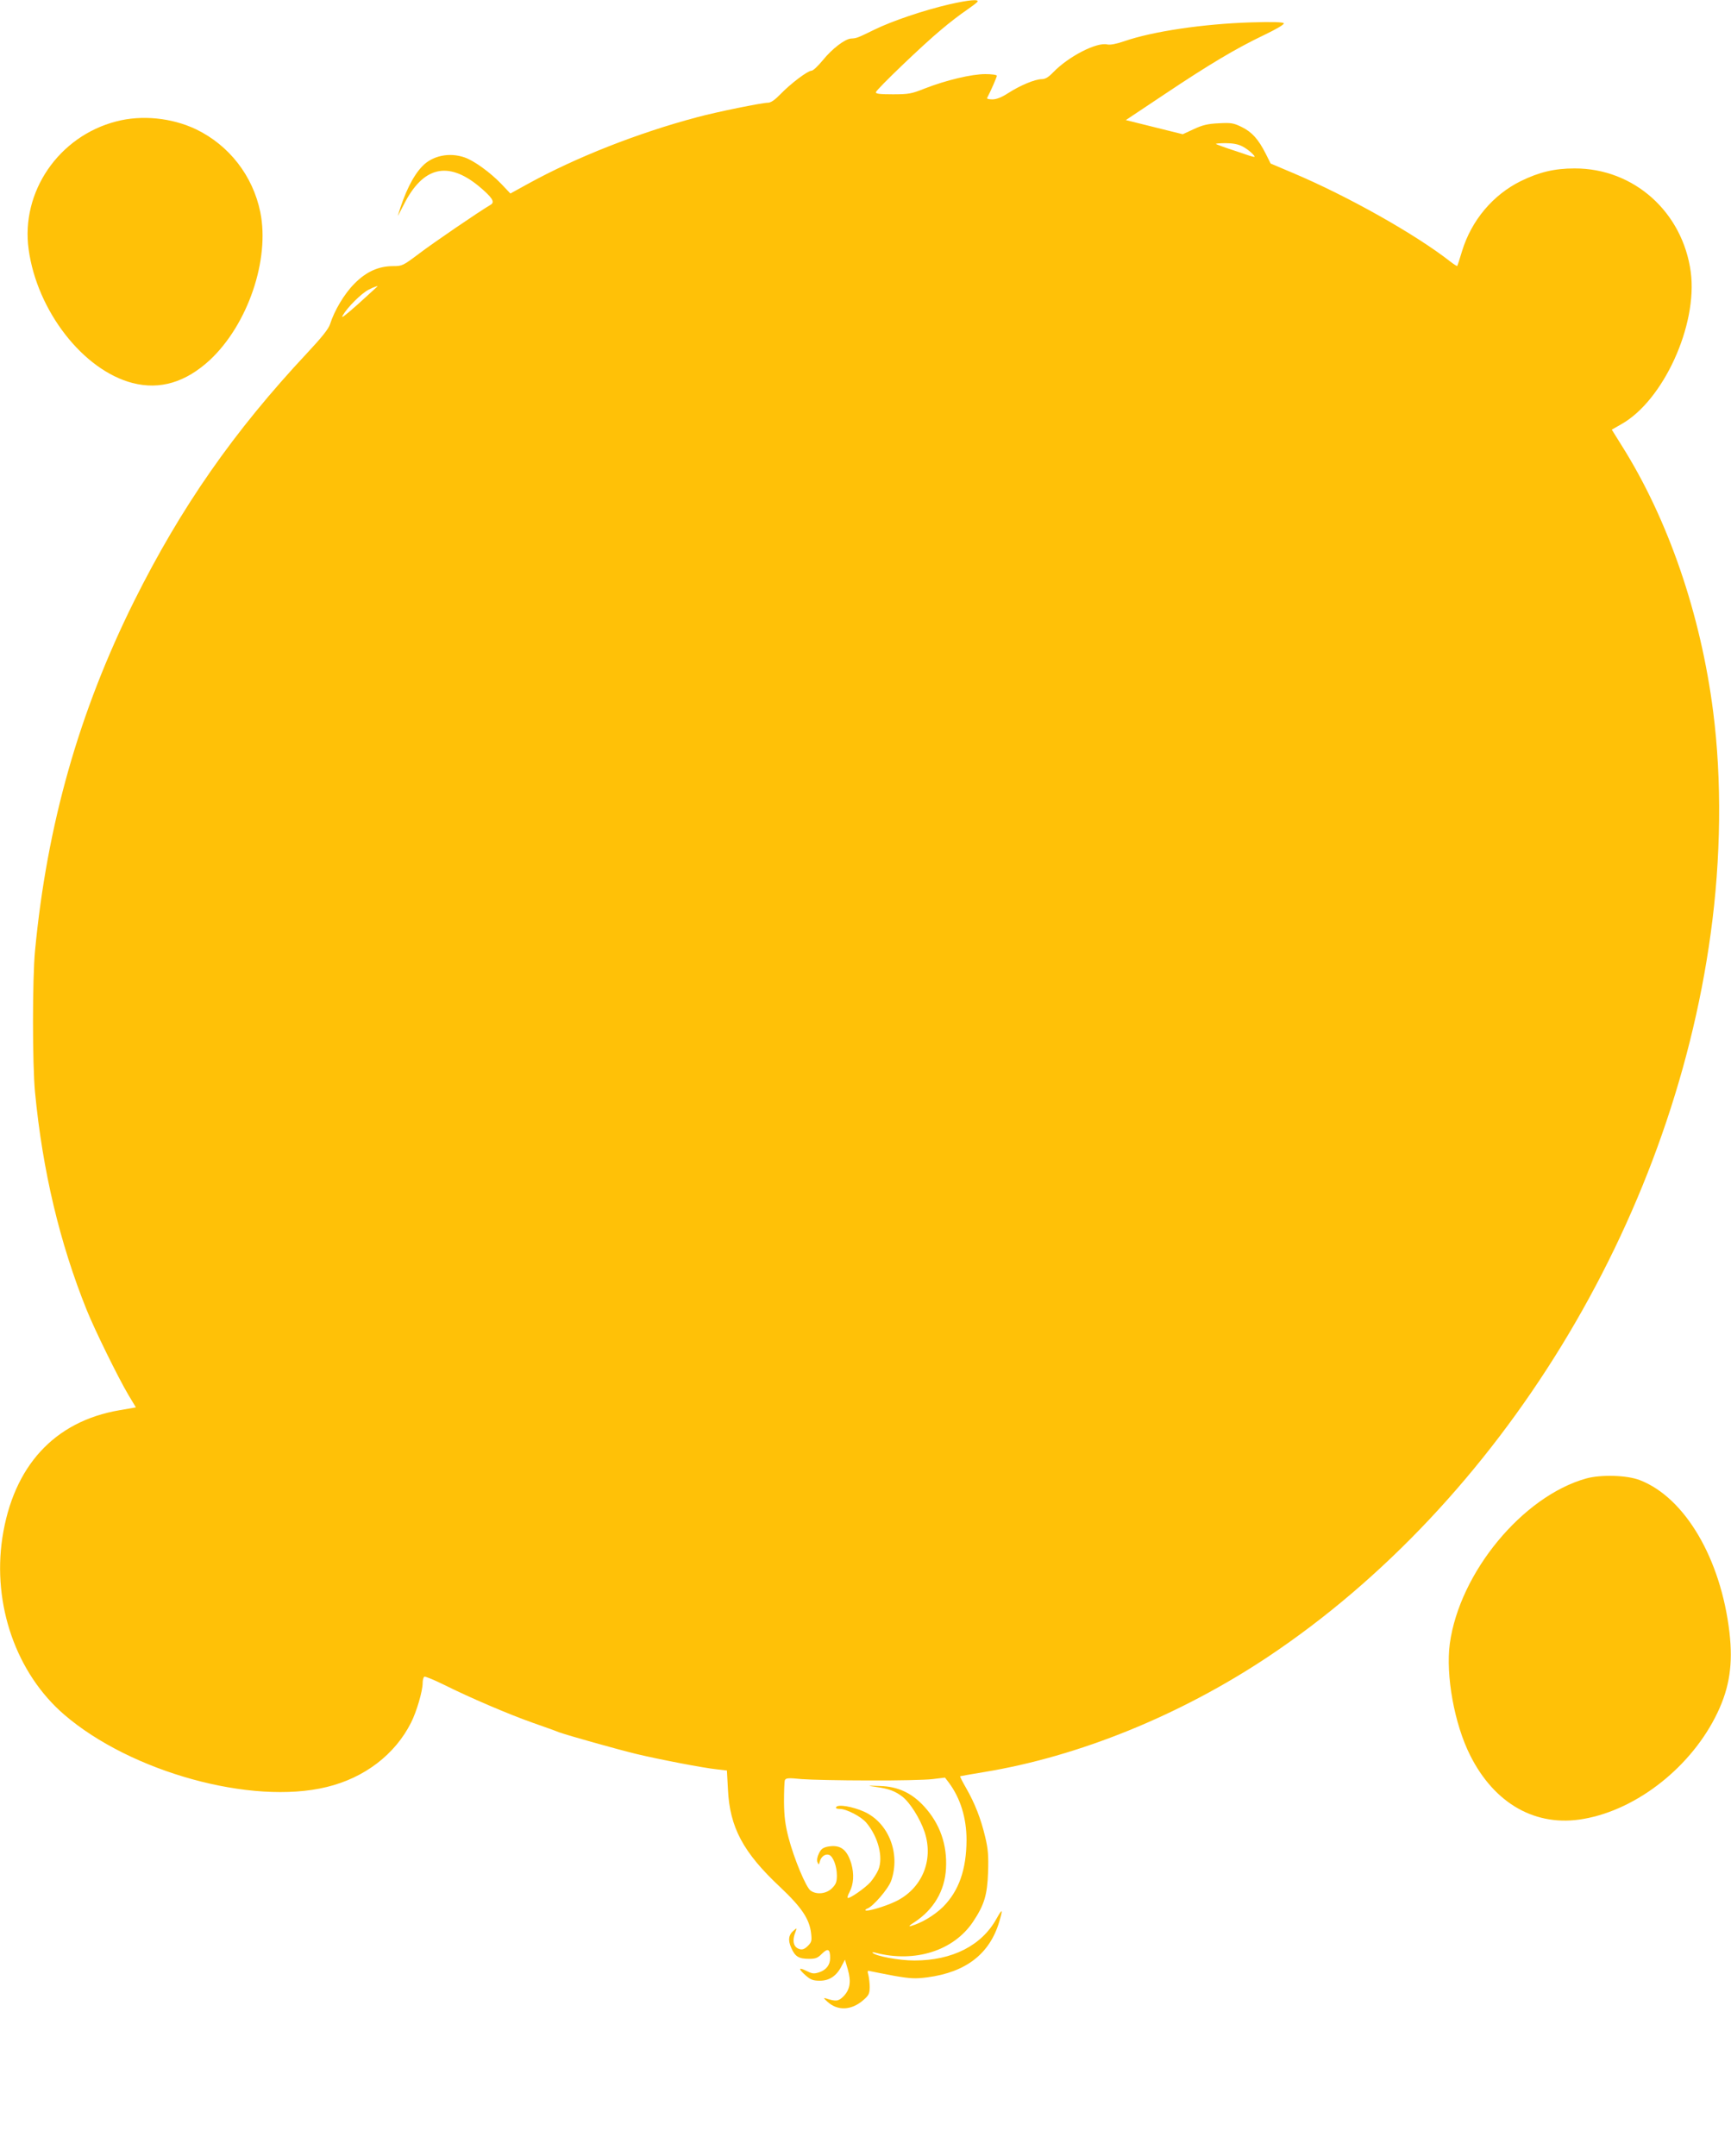 <?xml version="1.0" standalone="no"?>
<!DOCTYPE svg PUBLIC "-//W3C//DTD SVG 20010904//EN"
 "http://www.w3.org/TR/2001/REC-SVG-20010904/DTD/svg10.dtd">
<svg version="1.0" xmlns="http://www.w3.org/2000/svg"
 width="1028pt" height="1280pt" viewBox="0 0 1028 1280"
 preserveAspectRatio="xMidYMid meet">
<g transform="translate(0,1280) scale(0.1,-0.1)"
fill="#ffc107" stroke="none">
<path d="M5641 12775 c-155 -36 -342 -99 -450 -152 -100 -49 -103 -50 -137
-52 -36 -2 -114 -62 -167 -128 -28 -34 -58 -63 -68 -63 -22 0 -122 -75 -184
-139 -34 -35 -57 -51 -75 -51 -35 0 -306 -55 -420 -86 -351 -93 -718 -238
-1002 -394 l-107 -59 -53 56 c-65 68 -161 138 -218 158 -91 32 -192 11 -252
-52 -56 -58 -105 -158 -145 -293 -3 -8 13 21 35 65 113 225 261 261 445 110
79 -66 98 -94 72 -110 -73 -43 -345 -229 -425 -290 -96 -72 -101 -75 -154 -75
-88 0 -161 -33 -231 -104 -60 -60 -119 -159 -145 -241 -9 -28 -49 -78 -135
-170 -438 -468 -749 -914 -1029 -1475 -327 -658 -517 -1327 -588 -2075 -16
-168 -16 -673 0 -840 45 -468 147 -896 307 -1293 47 -117 187 -402 247 -503
l45 -75 -98 -17 c-386 -66 -630 -332 -695 -757 -60 -398 83 -805 367 -1050
396 -341 1113 -539 1559 -430 224 54 406 193 501 382 33 65 69 188 69 235 0
17 4 34 10 38 5 3 58 -19 117 -48 148 -74 383 -175 528 -226 66 -23 136 -48
155 -56 53 -19 341 -100 460 -129 134 -32 398 -83 477 -91 l60 -7 6 -112 c11
-226 90 -374 310 -580 128 -121 174 -189 184 -275 5 -44 3 -52 -20 -75 -17
-17 -32 -23 -46 -19 -40 10 -49 50 -25 108 7 18 6 19 -10 5 -33 -26 -38 -58
-17 -105 23 -52 44 -65 106 -65 39 0 52 5 77 31 35 34 48 27 48 -26 0 -41 -23
-71 -65 -85 -31 -10 -41 -9 -75 8 -49 24 -51 14 -5 -27 30 -26 44 -31 85 -31
56 0 99 29 129 89 l19 36 17 -58 c21 -73 13 -120 -26 -160 -30 -30 -45 -31
-104 -12 -16 5 -14 1 8 -19 61 -56 142 -53 213 8 34 29 38 39 39 77 0 24 -4
57 -8 73 -7 26 -6 28 15 22 13 -3 75 -15 138 -27 99 -17 127 -18 197 -9 229
30 370 139 427 329 23 78 20 83 -15 21 -88 -161 -263 -250 -489 -250 -90 0
-230 26 -248 46 -4 4 4 4 18 0 233 -61 463 12 578 183 68 102 85 159 90 296 3
98 0 137 -17 208 -26 110 -62 201 -113 290 -22 38 -38 70 -36 71 1 1 66 12
143 25 561 92 1164 337 1685 684 1380 920 2394 2576 2629 4292 62 447 67 916
15 1320 -74 579 -267 1142 -544 1581 l-58 93 56 32 c250 140 455 589 413 904
-48 356 -338 616 -690 615 -120 0 -210 -22 -319 -75 -166 -82 -293 -233 -349
-415 -14 -47 -27 -87 -29 -89 -2 -2 -20 10 -41 26 -208 163 -612 390 -937 527
l-130 55 -29 58 c-44 87 -82 129 -143 159 -49 24 -63 26 -137 22 -65 -3 -97
-11 -148 -35 l-65 -30 -169 42 -169 42 225 150 c272 182 429 275 594 354 77
37 123 64 119 71 -5 7 -66 9 -198 5 -279 -9 -580 -53 -750 -112 -46 -16 -84
-23 -100 -19 -62 15 -229 -70 -321 -165 -29 -30 -47 -41 -70 -41 -39 -1 -125
-36 -198 -83 -39 -25 -69 -37 -93 -37 -20 0 -34 3 -32 8 23 43 58 125 58 132
0 6 -31 10 -69 10 -81 0 -232 -36 -358 -85 -80 -32 -97 -35 -191 -35 -78 0
-103 3 -100 13 4 17 282 284 389 372 48 41 115 92 148 114 33 23 63 45 66 51
10 16 -52 10 -164 -15z m1737 -844 c20 -10 48 -31 61 -45 23 -25 22 -25 -94
15 -66 21 -121 42 -124 44 -2 3 24 5 58 5 41 0 74 -6 99 -19z m-5139 -834 c-2
-2 -53 -48 -113 -103 -79 -70 -104 -89 -90 -66 27 47 110 130 153 152 30 16
64 27 50 17z m2921 -8868 c168 -1 338 3 378 8 l74 9 23 -30 c69 -93 105 -210
105 -341 -1 -175 -45 -301 -139 -396 -52 -51 -129 -97 -191 -114 -17 -5 -10 3
20 22 115 75 181 187 188 319 8 142 -36 266 -129 368 -73 80 -155 119 -262
122 -81 3 -82 3 -22 -6 74 -10 110 -24 154 -57 45 -35 105 -130 132 -210 56
-169 -17 -340 -176 -414 -64 -30 -167 -60 -175 -51 -3 2 2 7 10 10 34 11 127
119 143 167 56 162 -17 344 -162 409 -68 30 -154 45 -165 27 -5 -7 3 -11 21
-11 40 0 127 -45 158 -82 71 -84 102 -207 71 -280 -9 -21 -30 -53 -46 -72 -32
-36 -127 -102 -136 -94 -2 3 2 18 11 34 25 48 28 107 11 168 -26 87 -66 116
-141 102 -28 -6 -40 -15 -52 -41 -10 -20 -13 -40 -8 -52 7 -16 8 -16 14 6 8
29 33 46 55 38 24 -9 46 -68 46 -122 0 -38 -5 -52 -29 -76 -33 -33 -91 -40
-127 -14 -27 18 -99 191 -131 314 -19 73 -26 123 -27 211 0 63 2 122 5 130 6
14 20 15 100 7 52 -4 231 -8 399 -8z"/>
<path d="M690 12079 c-341 -88 -567 -418 -520 -759 50 -366 324 -718 617 -794
163 -42 316 4 460 137 225 211 356 595 299 877 -44 216 -185 397 -381 492
-145 69 -323 87 -475 47z"/>
<path d="M9420 4022 c-378 -106 -752 -559 -810 -981 -25 -187 27 -477 121
-663 145 -289 392 -428 675 -377 319 56 643 313 794 631 72 151 92 290 71 475
-51 438 -264 801 -532 905 -77 30 -231 34 -319 10z"/>
</g>
</svg>
